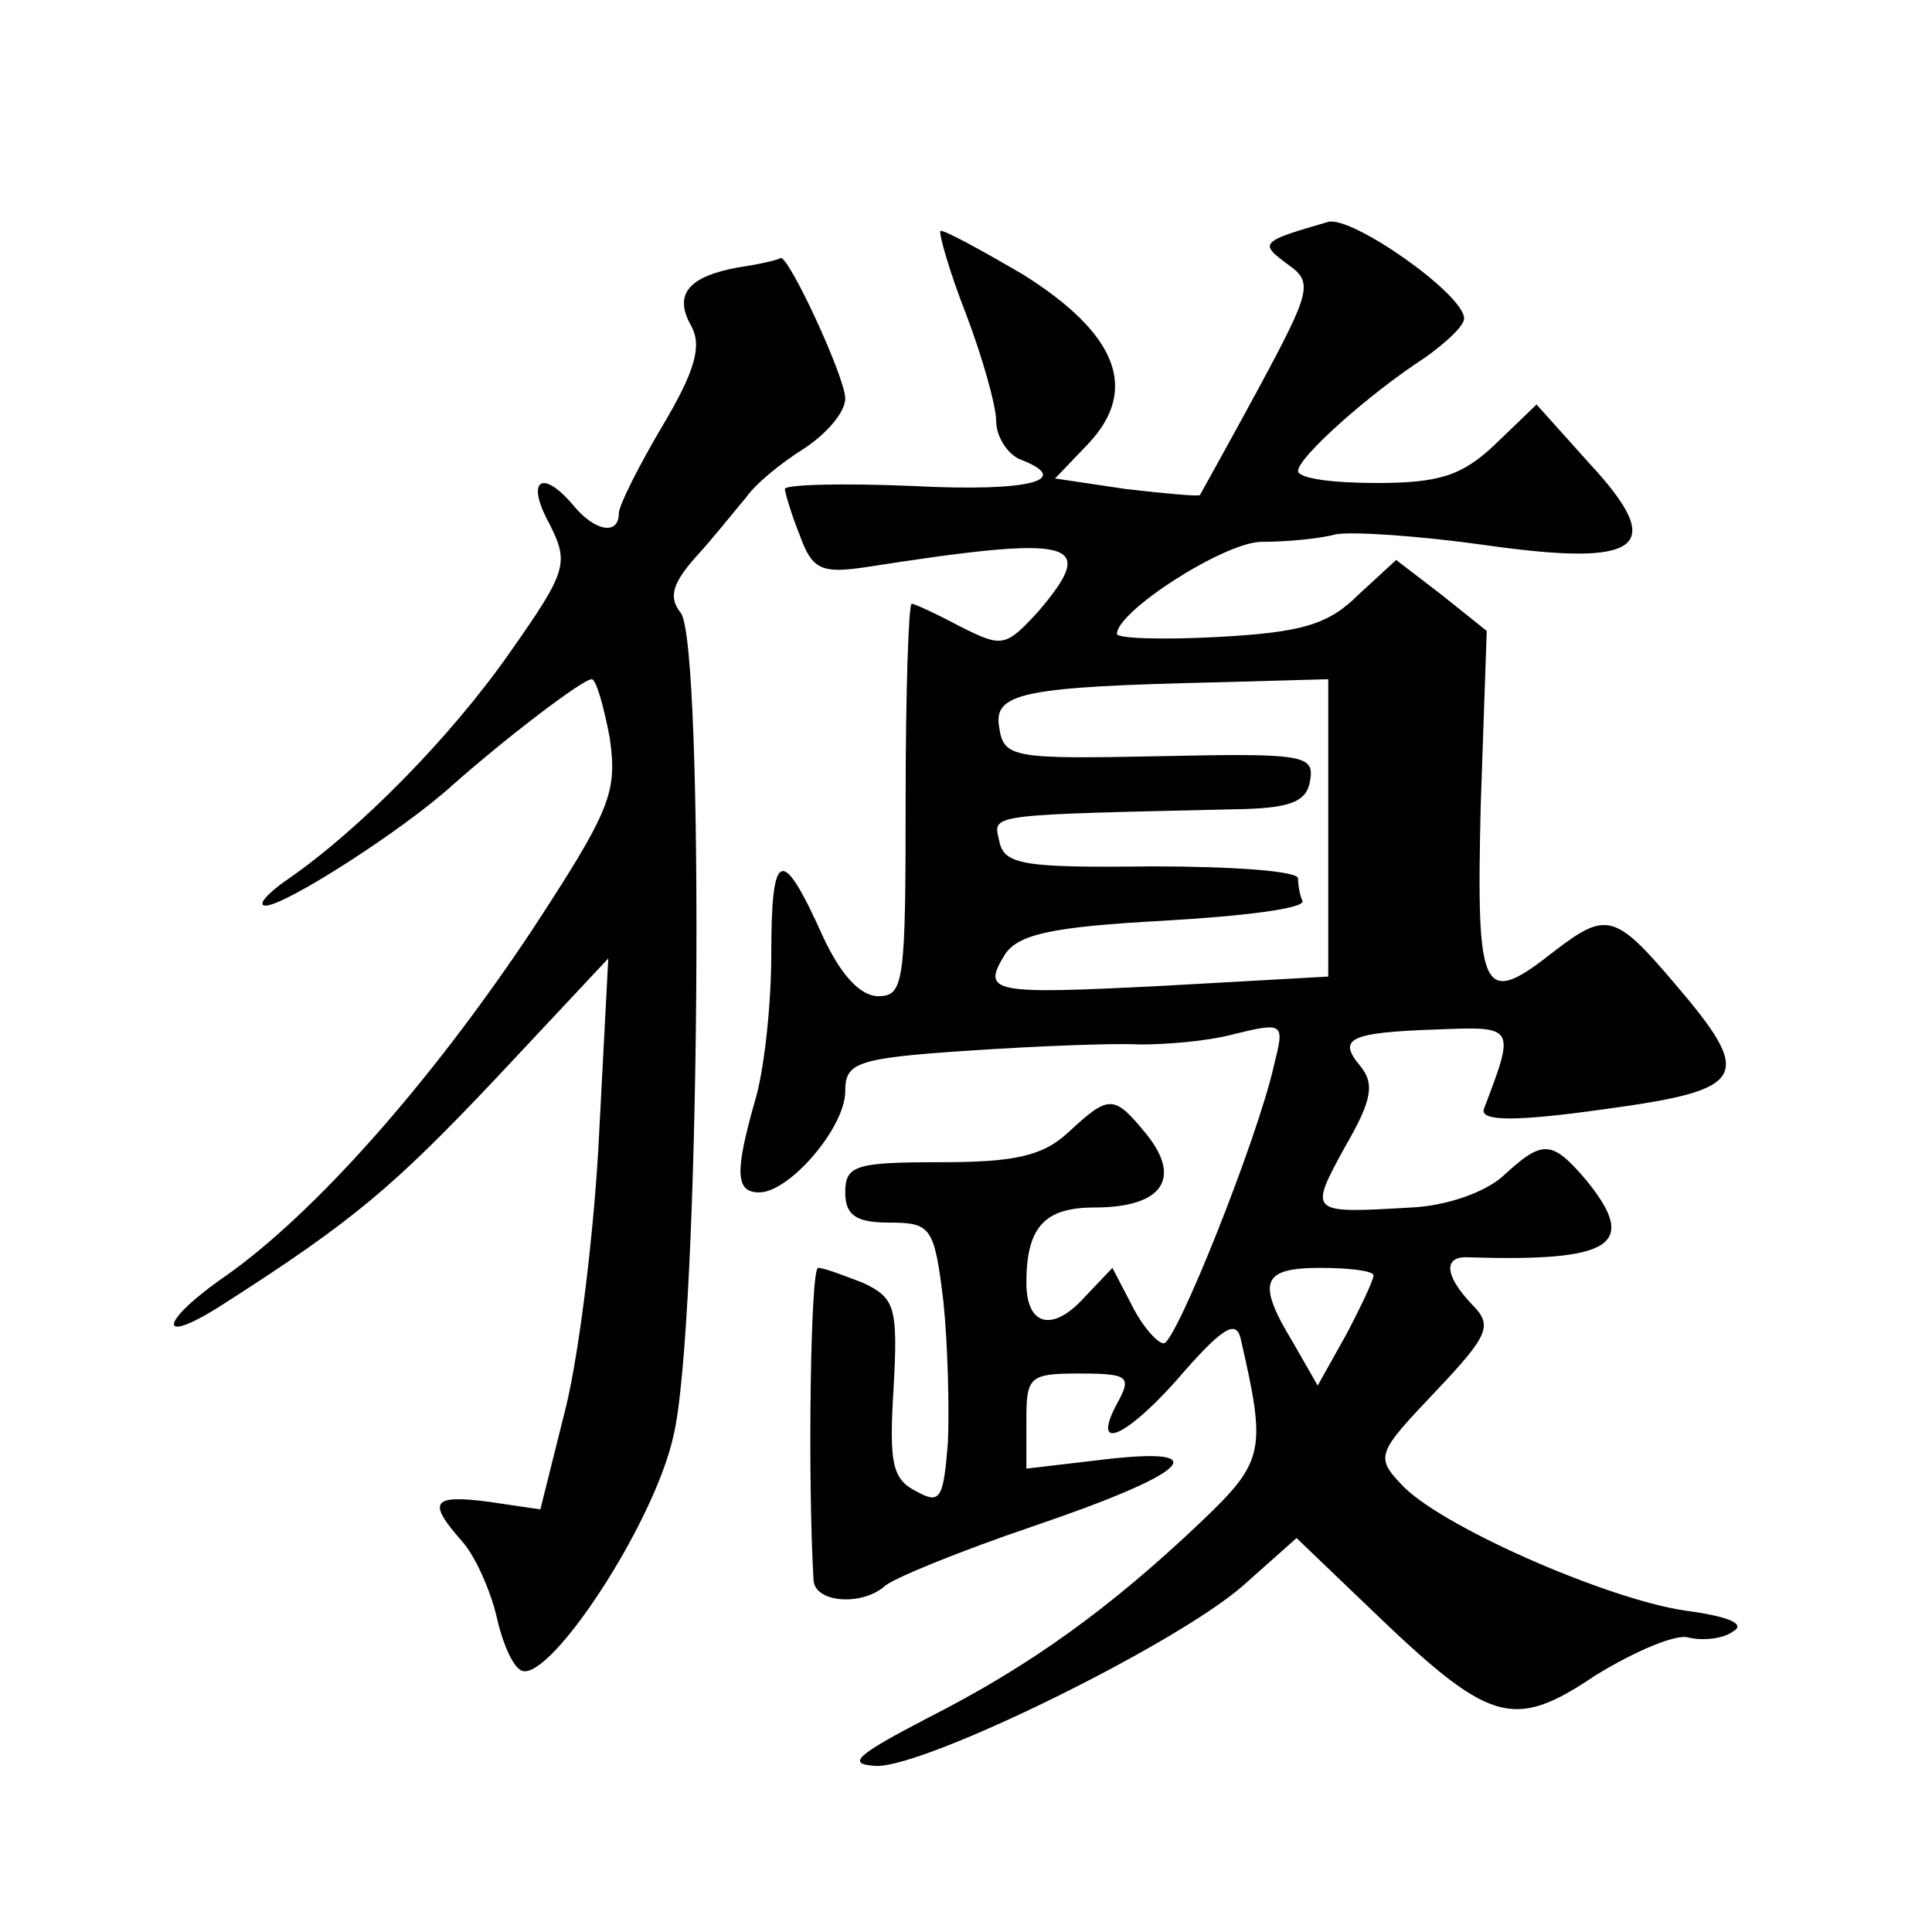 <?xml version="1.0" standalone="no"?>
<!DOCTYPE svg PUBLIC "-//W3C//DTD SVG 20010904//EN"
 "http://www.w3.org/TR/2001/REC-SVG-20010904/DTD/svg10.dtd">
<svg version="1.0" xmlns="http://www.w3.org/2000/svg"
 width="128pt" height="128pt" viewBox="0 0 128 128"
 preserveAspectRatio="xMidYMid meet">
<g transform="translate(0,128) scale(0.1,-0.1)"
fill="#0" stroke="none">
<path d="M880 1133 c-45 -13 -46 -14 -27 -28 17 -12 16 -17 -19 -82 -20 -37 -38
-69 -39 -71 -1 -1 -23 1 -49 4 l-47 7 22 23 c34 36 19 73 -43 112 -29 17 -53 30
-55 29 -1 -2 6 -27 17 -55 11 -29 20 -61 20 -71 0 -10 7 -21 15 -25 37 -14 8 -22
-70 -18 -47 2 -85 1 -85 -2 0 -2 4 -16 10 -31 8 -22 14 -25 42 -21 141 22 156 18
116 -29 -22 -24 -24 -24 -52 -10 -15 8 -30 15 -32 15 -2 0 -4 -58 -4 -130 0 -120
-1 -130 -18 -130 -12 0 -25 14 -37 40 -27 60 -34 58 -34 -12 0 -35 -5 -79 -11 -98
-13 -46 -13 -60 3 -60 20 0 57 43 57 67 0 19 7 22 83 27 45 3 96 5 112 4 17 0 45
2 63 7 33 8 33 7 26 -21 -11 -49 -65 -184 -73 -184 -4 0 -14 11 -21 25 l-13 25
-19 -20 c-21 -23 -38 -18 -38 10 0 37 12 50 45 50 45 0 58 19 35 48 -22 27 -25
27 -52 2 -17 -16 -36 -20 -85 -20 -56 0 -63 -2 -63 -20 0 -15 7 -20 29 -20 28 0
30 -3 36 -52 3 -29 4 -72 3 -94 -3 -37 -5 -41 -21 -32 -16 8 -18 19 -15 68 3 54
1 60 -20 70 -13 5 -26 10 -30 10 -5 0 -7 -139 -3 -207 1 -15 32 -17 47 -4 5 5 49
23 99 40 103 35 122 53 46 44 l-51 -6 0 32 c0 29 2 31 35 31 33 0 35 -2 25 -20
-17 -32 5 -23 39 15 31 36 40 41 43 28 17 -74 16 -81 -26 -121 -61 -58 -114 -96
-181 -130 -48 -25 -55 -31 -34 -32 34 0 197 80 242 119 l36 32 48 -46 c80 -77 95
-82 150 -45 26 16 54 28 62 25 9 -2 22 -1 29 4 9 5 -2 10 -32 14 -53 8 -164 57
-188 84 -17 18 -15 21 23 61 36 38 38 44 24 58 -18 19 -19 32 -2 31 95 -3 113 8
78 51 -23 27 -29 27 -55 3 -12 -11 -38 -20 -61 -21 -68 -4 -68 -4 -44 40 18 31
20 42 10 54 -15 18 -7 22 52 24 51 2 51 2 30 -53 -2 -8 22 -8 79 0 96 13 101 21
47 84 -39 46 -45 47 -79 21 -48 -38 -52 -30 -49 96 l4 116 -30 24 -30 23 -25 -23
c-20 -20 -38 -25 -93 -28 -37 -2 -67 -1 -67 2 0 15 70 60 95 61 17 0 39 2 50 5
11 2 55 -1 98 -7 105 -15 122 -2 70 54 l-35 39 -27 -26 c-22 -21 -37 -26 -79 -26
-29 0 -52 3 -52 8 0 9 47 51 84 75 14 10 26 21 26 26 0 16 -74 68 -90 64z m0 -402
l0 -98 -107 -6 c-117 -6 -123 -5 -107 21 9 13 31 18 105 22 52 3 93 8 92 13 -2
4 -3 11 -3 15 0 5 -44 8 -97 8 -85 -1 -98 1 -101 17 -4 18 -10 17 163 21 30 1 41
5 43 19 3 17 -5 18 -100 16 -97 -2 -103 -1 -106 19 -4 23 15 27 146 30 l72 2 0
-99z m30 -296 c0 -3 -8 -20 -18 -39 l-19 -34 -16 28 c-25 41 -21 50 18 50 19 0
35 -2 35 -5z M490 1103 c-34 -6 -44 -18 -32 -39 7 -13 3 -29 -19 -66 -16 -27 -29
-53 -29 -58 0 -15 -16 -12 -30 5 -21 25 -32 17 -16 -12 13 -26 12 -31 -26 -85 -39
-56 -100 -118 -148 -151 -13 -9 -20 -17 -14 -17 13 0 91 50 124 80 35 31 86 70
92 70 3 0 8 -18 12 -39 5 -36 1 -47 -52 -128 -68 -102 -144 -187 -202 -228 -45
-31 -47 -48 -2 -19 86 55 113 78 181 150 l74 79 -6 -115 c-3 -63 -13 -145 -22 -182
l-17 -68 -34 5 c-38 5 -41 0 -18 -26 9 -10 19 -33 23 -50 4 -18 11 -34 17 -36 19
-6 87 97 100 155 18 72 21 526 5 546 -8 10 -6 19 10 37 12 13 26 31 33 39 6 9 23
23 39 33 15 10 27 24 27 33 0 14 -38 96 -43 93 -1 -1 -13 -4 -27 -6z"/>
</g>
</svg>
